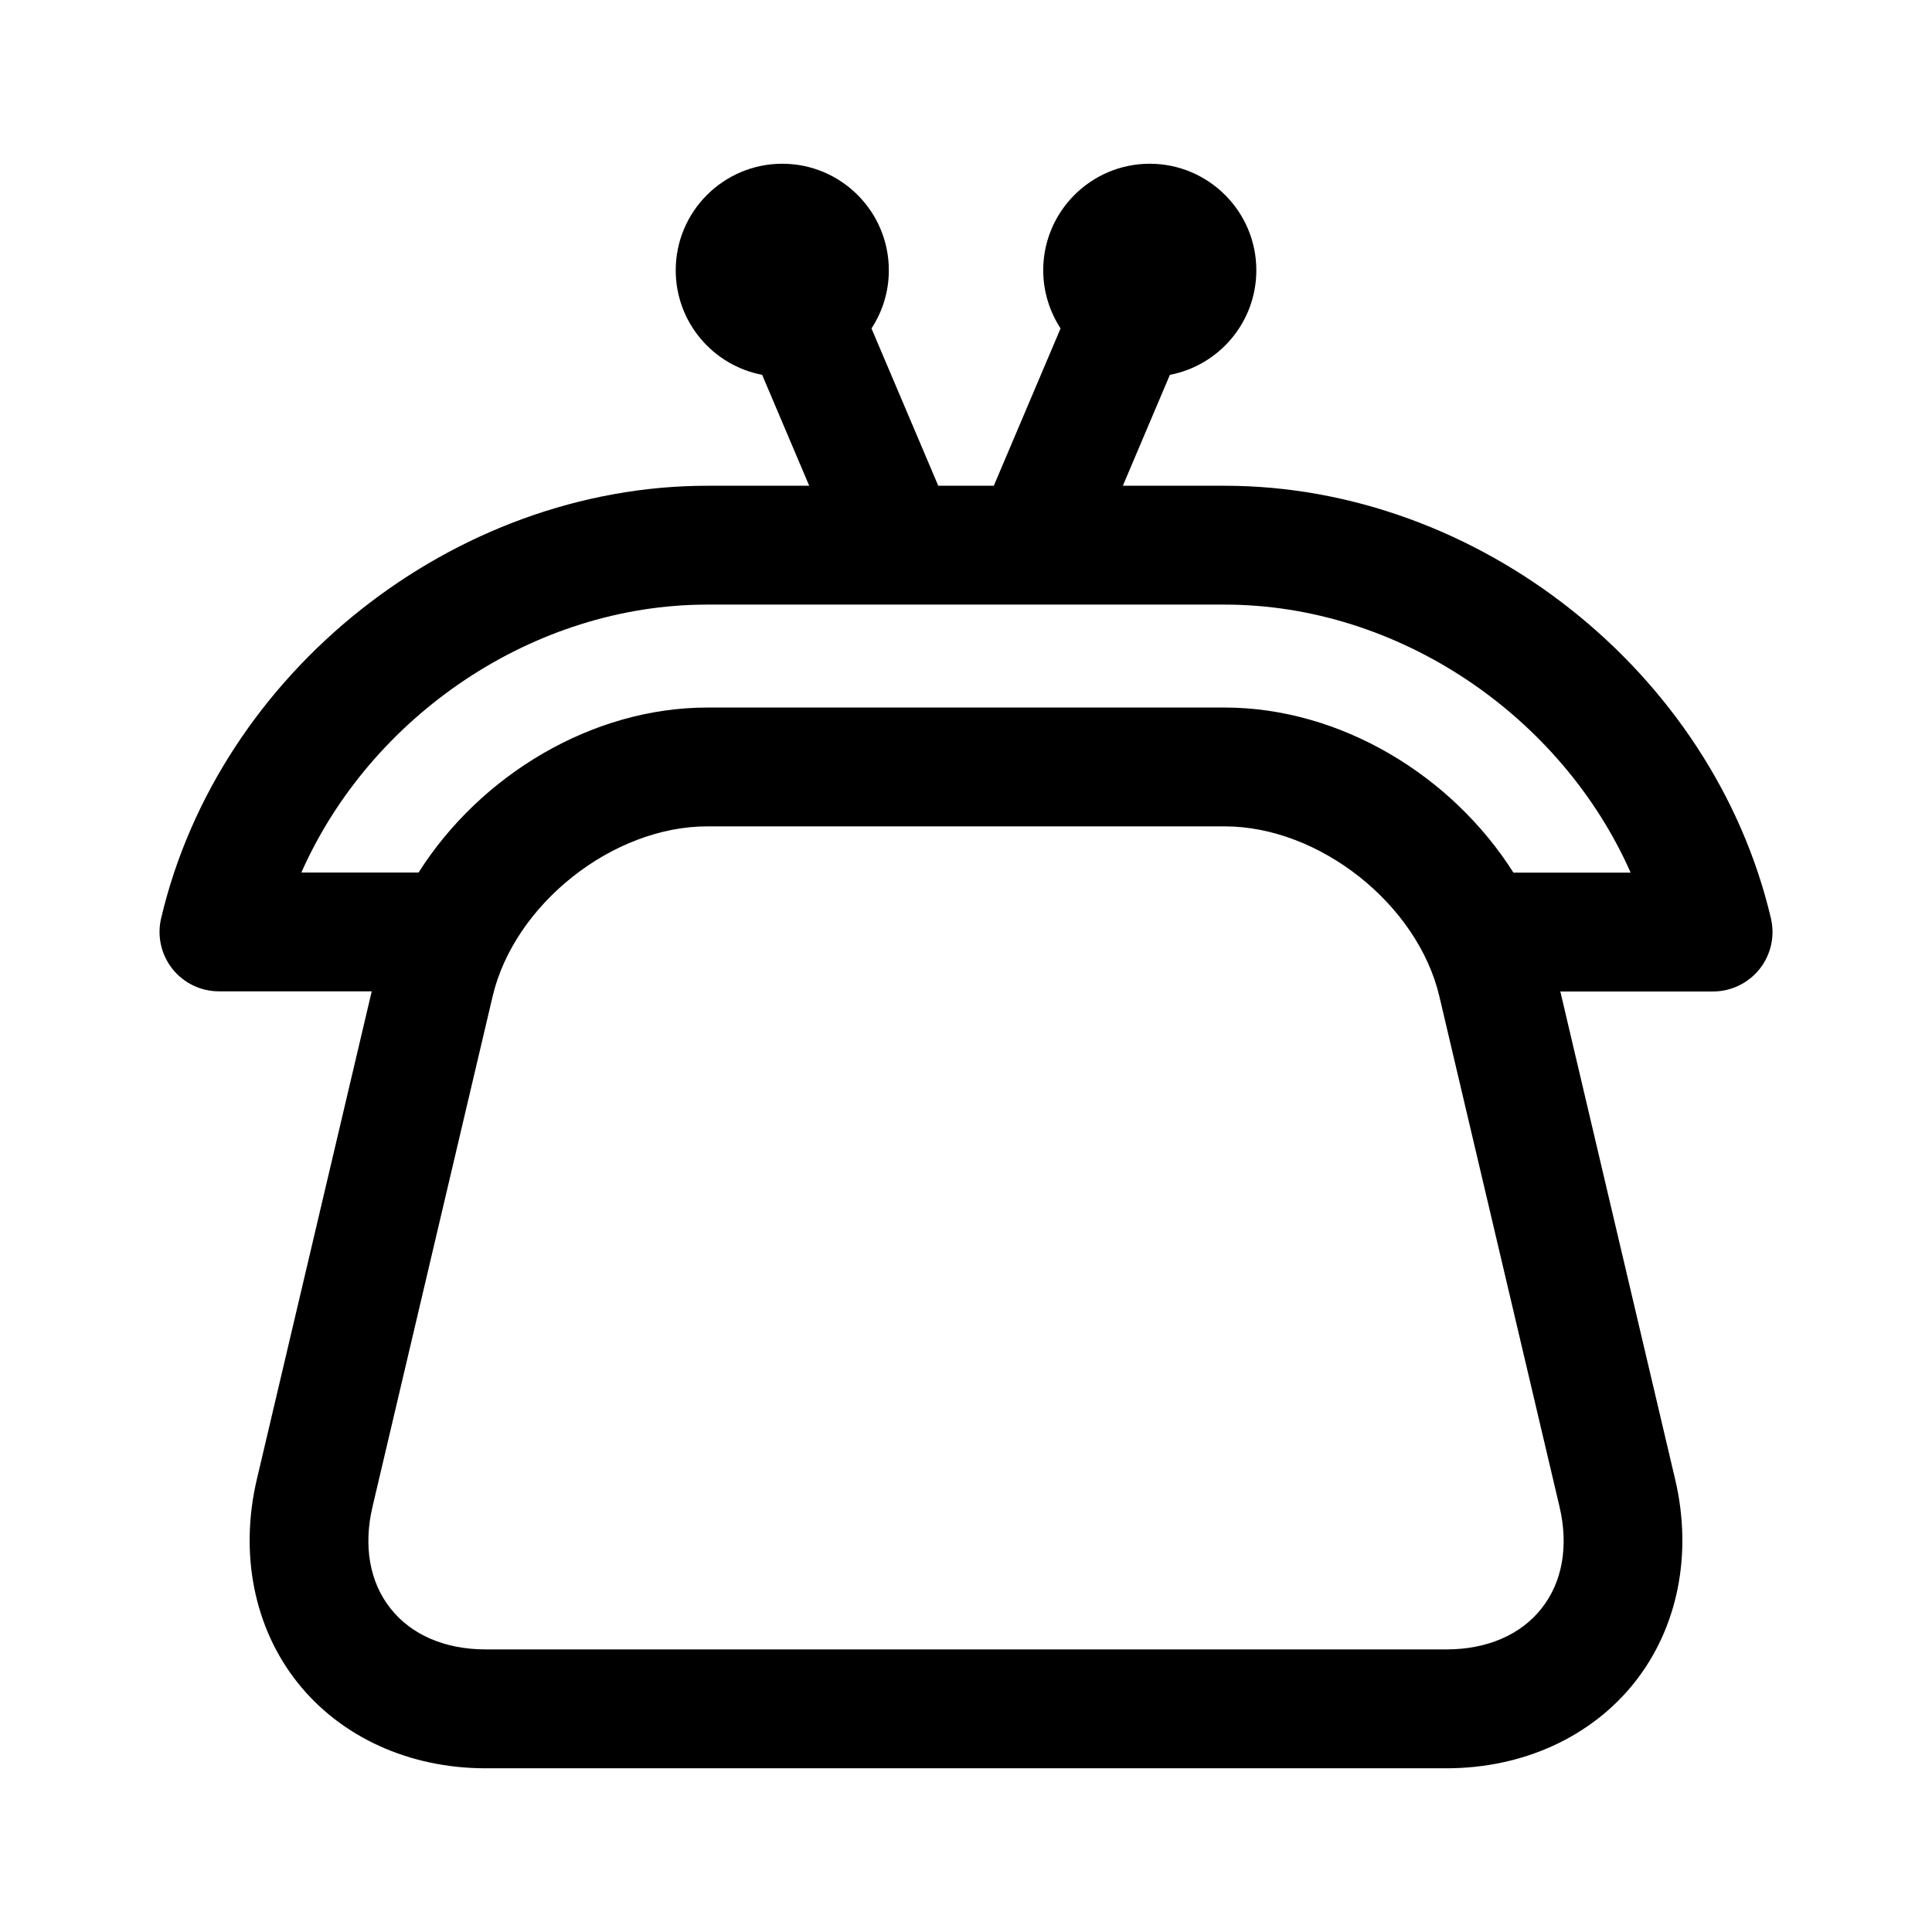 <?xml version="1.0" encoding="UTF-8"?>
<!-- Uploaded to: SVG Repo, www.svgrepo.com, Generator: SVG Repo Mixer Tools -->
<svg fill="#000000" width="800px" height="800px" version="1.1" viewBox="144 144 512 512" xmlns="http://www.w3.org/2000/svg">
 <path d="m613.32 387.39c-15.383-65.371-77.617-114.66-144.75-114.66h-27.004l12.469-29.395c13.02-2.488 22.906-13.934 22.906-27.711 0-15.586-12.676-28.23-28.246-28.23-15.57 0-28.23 12.641-28.23 28.23 0 5.684 1.715 10.973 4.598 15.414l-17.695 41.691h-14.719l-17.695-41.691c2.898-4.426 4.598-9.715 4.598-15.414 0-15.586-12.66-28.23-28.23-28.23-15.57 0-28.246 12.641-28.246 28.23 0 13.777 9.871 25.223 22.906 27.711l12.469 29.395h-27c-67.133 0-129.37 49.293-144.75 114.63-1.102 4.676 0 9.621 2.977 13.383 2.992 3.777 7.543 5.969 12.344 5.969h40.492l-30.449 129.34c-4.629 19.711-0.723 39.328 10.738 53.781 11.461 14.484 29.629 22.781 49.879 22.781h254.64c20.246 0 38.414-8.297 49.879-22.781 11.461-14.453 15.383-34.07 10.738-53.781l-30.434-129.3h40.477c4.816 0 9.352-2.219 12.344-5.969 2.992-3.777 4.094-8.707 2.992-13.383zm-60.805 182.87c-5.527 7.008-14.469 10.848-25.191 10.848h-254.64c-10.723 0-19.664-3.84-25.191-10.848-5.539-6.973-7.227-16.562-4.769-26.984l31.82-135.21c5.746-24.449 31.805-45.074 56.898-45.074h137.11c25.098 0 51.152 20.641 56.898 45.074l31.836 135.21c2.457 10.422 0.773 20.012-4.769 26.984zm-7.434-195c-16.359-25.836-45.941-43.754-76.531-43.754h-137.11c-30.574 0-60.172 17.934-76.516 43.723h-31.062c18.406-41.578 61.527-71.004 107.58-71.004h137.11c46.051 0 89.191 29.426 107.59 71.039z"/>
</svg>